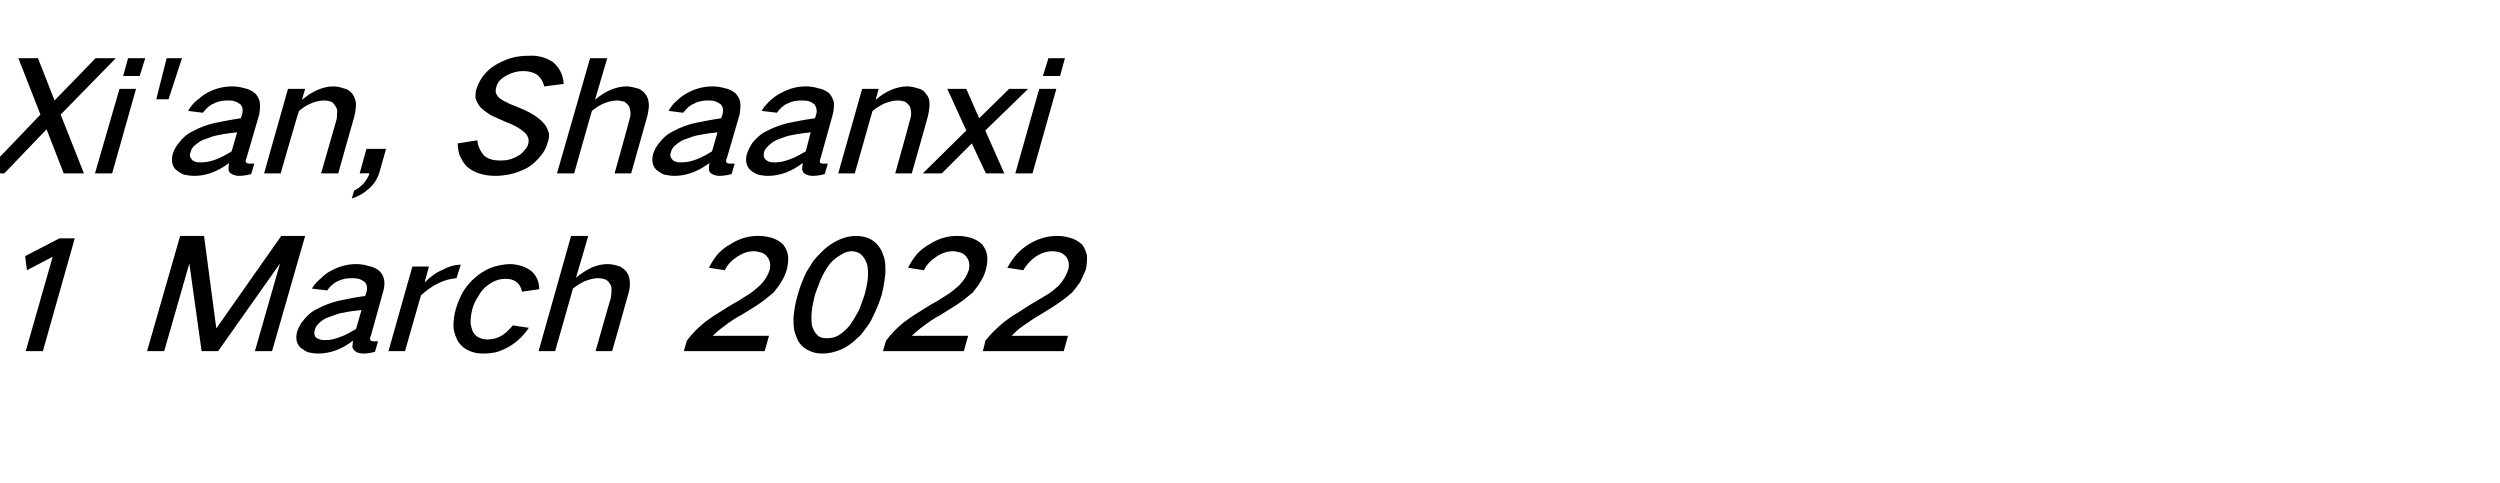 <?xml version="1.0" standalone="no"?><!DOCTYPE svg PUBLIC "-//W3C//DTD SVG 1.1//EN" "http://www.w3.org/Graphics/SVG/1.1/DTD/svg11.dtd"><svg xmlns="http://www.w3.org/2000/svg" version="1.1" width="408px" height="78.9px" viewBox="0 -6 408 78.9" style="top:-6px">  <desc>Xi'an, Shaanxi 1 March 2022</desc>  <defs/>  <g id="Polygon17601">    <path d="M 4.1 35.8 L 4.4 38.1 L 8.6 35.9 L 4.2 51.3 L 7 51.3 L 12.2 32.9 L 9.7 32.9 L 4.1 35.8 Z M 29.4 32.5 L 24 51.3 L 26.8 51.3 L 30.9 37 L 30.9 37 L 32.9 51.3 L 35.6 51.3 L 45.7 37 L 45.7 37 L 41.6 51.3 L 44.4 51.3 L 49.8 32.5 L 45.9 32.5 L 35.3 47.6 L 35.3 47.6 L 33.3 32.5 L 29.4 32.5 Z M 49.5 46.3 C 49 46.9 48.7 47.5 48.5 48.1 C 48.2 49.2 48.4 50.1 49 50.7 C 49.4 51 49.8 51.3 50.3 51.5 C 50.8 51.6 51.4 51.7 51.9 51.7 C 53.9 51.7 55.8 51 57.6 49.6 C 57.6 50 57.5 50.3 57.5 50.6 C 57.6 51 57.8 51.2 58.1 51.4 C 58.4 51.6 58.8 51.7 59.3 51.7 C 59.9 51.7 60.6 51.6 61.2 51.4 C 61.2 51.4 61.7 49.7 61.7 49.7 C 61.5 49.7 61.2 49.7 61 49.7 C 60.8 49.7 60.7 49.7 60.6 49.6 C 60.5 49.6 60.4 49.5 60.4 49.3 C 60.4 49.2 60.4 49 60.5 48.9 C 60.5 48.9 62.5 41.7 62.5 41.7 C 62.7 41 62.8 40.4 62.7 39.7 C 62.6 39.1 62.3 38.6 61.9 38.2 C 61.4 37.8 60.8 37.5 60.1 37.4 C 59.5 37.2 58.8 37.1 58.2 37.1 C 56.8 37.1 55.5 37.4 54.2 38.1 C 53.5 38.4 52.9 38.9 52.4 39.4 C 51.8 39.9 51.3 40.4 50.9 41.1 C 50.9 41.1 53.4 41.4 53.4 41.4 C 53.8 40.8 54.4 40.2 55.1 39.9 C 55.9 39.5 56.6 39.4 57.4 39.4 C 57.8 39.4 58.1 39.4 58.5 39.5 C 58.9 39.6 59.2 39.8 59.5 40 C 59.9 40.4 60 41 59.8 41.7 C 59.8 41.7 59.6 42.3 59.6 42.3 C 58.1 42.5 56.6 42.8 55.2 43.1 C 54 43.4 52.9 43.8 51.8 44.4 C 50.9 44.8 50.1 45.5 49.5 46.3 C 49.5 46.3 49.5 46.3 49.5 46.3 Z M 51.5 49 C 51.3 48.7 51.2 48.3 51.4 47.8 C 51.5 47.4 51.7 47.1 52 46.8 C 52.5 46.3 53.1 45.9 53.8 45.7 C 54.6 45.4 55.4 45.1 56.2 45 C 57.1 44.8 58 44.7 59 44.6 C 59 44.6 58.1 47.7 58.1 47.7 C 57.2 48.2 56.4 48.7 55.5 49 C 54.7 49.3 54 49.5 53.2 49.5 C 52.8 49.5 52.5 49.5 52.2 49.4 C 51.9 49.3 51.7 49.2 51.5 49 C 51.5 49 51.5 49 51.5 49 Z M 67.3 37.5 L 63.4 51.3 L 66.1 51.3 C 66.1 51.3 68.7 42.2 68.7 42.2 C 69.6 41.4 70.5 40.7 71.6 40.2 C 72.6 39.7 73.5 39.5 74.5 39.4 C 74.5 39.4 75.2 37.2 75.2 37.2 C 74.2 37.2 73.2 37.5 72.3 38 C 71.1 38.5 70.2 39.2 69.3 40.1 C 69.29 40.13 70 37.5 70 37.5 L 67.3 37.5 Z M 75.7 41.4 C 75.1 42.4 74.7 43.4 74.4 44.4 C 74.1 45.4 74 46.4 74 47.4 C 74.1 48.3 74.4 49.1 74.8 49.8 C 75.3 50.5 75.9 51 76.7 51.3 C 77.4 51.6 78.1 51.7 78.9 51.7 C 79.6 51.7 80.3 51.6 80.9 51.5 C 81.7 51.3 82.5 50.9 83.2 50.5 C 84.5 49.7 85.5 48.7 86.3 47.5 C 86.3 47.5 83.7 47.1 83.7 47.1 C 83.2 47.7 82.6 48.3 82 48.7 C 81.2 49.2 80.4 49.4 79.6 49.4 C 78.5 49.4 77.7 49 77.2 48.2 C 77 47.7 76.8 47.1 76.8 46.6 C 76.8 45.9 76.9 45.1 77.1 44.4 C 77.3 43.7 77.6 43 78.1 42.3 C 78.4 41.7 78.9 41.1 79.4 40.7 C 80.4 39.9 81.4 39.5 82.5 39.5 C 84 39.5 84.9 40.2 85.2 41.6 C 85.2 41.6 88 41.2 88 41.2 C 88 40 87.6 39.1 86.8 38.3 C 86.3 37.9 85.7 37.6 85.1 37.4 C 84.4 37.2 83.8 37.1 83.2 37.1 C 82.4 37.1 81.5 37.3 80.7 37.5 C 79.7 37.8 78.8 38.3 77.9 39 C 77 39.7 76.3 40.5 75.7 41.4 C 75.7 41.4 75.7 41.4 75.7 41.4 Z M 93.2 32.5 L 87.9 51.3 L 90.6 51.3 C 90.6 51.3 93.53 41.05 93.5 41.1 C 94.1 40.6 94.8 40.2 95.4 39.9 C 96.2 39.6 96.9 39.4 97.6 39.4 C 98.1 39.4 98.5 39.5 98.8 39.6 C 99.2 39.8 99.4 40.1 99.6 40.4 C 99.8 40.7 99.8 41.1 99.8 41.5 C 99.8 41.9 99.7 42.3 99.7 42.6 C 99.65 42.63 97.2 51.3 97.2 51.3 L 99.9 51.3 C 99.9 51.3 102.53 42.1 102.5 42.1 C 102.7 41.5 102.8 40.9 102.8 40.4 C 102.8 39.7 102.7 39.1 102.4 38.6 C 102.1 38.1 101.7 37.8 101.2 37.5 C 100.6 37.3 99.9 37.1 99.1 37.1 C 98.3 37.1 97.5 37.3 96.7 37.6 C 95.8 38 94.9 38.6 94 39.3 C 94.04 39.28 96 32.5 96 32.5 L 93.2 32.5 Z M 115 46.6 C 113.9 47.5 112.9 48.5 112.1 49.6 C 112.09 49.63 111.6 51.3 111.6 51.3 L 124.8 51.3 L 125.5 48.8 C 125.5 48.8 116.31 48.8 116.3 48.8 C 116.9 48.3 117.5 47.7 118.1 47.3 C 119 46.6 120 45.9 121 45.4 C 122.3 44.6 123.5 43.9 124.7 43 C 125.2 42.6 125.8 42.1 126.3 41.7 C 126.7 41.1 127.2 40.6 127.5 40 C 127.9 39.4 128.2 38.7 128.4 38 C 128.6 37.2 128.7 36.4 128.6 35.7 C 128.5 35 128.2 34.4 127.8 33.9 C 127.3 33.4 126.6 33 125.9 32.8 C 125.2 32.6 124.5 32.5 123.7 32.5 C 122.2 32.5 120.7 32.9 119.3 33.8 C 118.5 34.2 117.8 34.8 117.2 35.4 C 116.6 36.1 116.1 36.9 115.7 37.7 C 115.7 37.7 118.3 38.1 118.3 38.1 C 118.7 37.2 119.4 36.5 120.3 35.9 C 121.2 35.3 122.1 35 123 35 C 123.4 35 123.8 35.1 124.2 35.2 C 124.6 35.3 125 35.6 125.2 35.9 C 125.7 36.5 125.8 37.2 125.6 38.1 C 125.3 39 124.8 39.8 124 40.6 C 123.5 41 123 41.5 122.4 41.9 C 121.8 42.3 121.1 42.7 120.5 43.1 C 119.4 43.7 118.3 44.4 117.2 45.1 C 116.5 45.5 115.7 46.1 115 46.6 C 115 46.6 115 46.6 115 46.6 Z M 131.6 38.4 C 131 39.7 130.5 40.9 130.2 42.1 C 129.8 43.4 129.6 44.6 129.5 45.8 C 129.5 46.5 129.5 47.1 129.6 47.8 C 129.7 48.3 129.9 48.8 130.1 49.3 C 130.4 50 131 50.7 131.8 51.1 C 132.5 51.5 133.3 51.7 134.2 51.7 C 135.2 51.7 136.1 51.5 137.1 51.1 C 138.1 50.7 139.1 50 139.9 49.2 C 140.4 48.8 140.8 48.3 141.2 47.7 C 141.7 47.1 142.1 46.5 142.4 45.8 C 143 44.6 143.5 43.4 143.9 42.1 C 144.2 40.9 144.4 39.7 144.5 38.5 C 144.5 37.8 144.5 37.2 144.4 36.5 C 144.3 36 144.1 35.5 143.9 35 C 143.5 34.2 143 33.6 142.2 33.1 C 141.5 32.7 140.6 32.5 139.7 32.5 C 138.8 32.5 137.9 32.7 137 33.1 C 135.9 33.6 135 34.2 134.2 35 C 133.7 35.5 133.2 36 132.8 36.5 C 132.4 37.1 132 37.8 131.6 38.4 C 131.6 38.4 131.6 38.4 131.6 38.4 Z M 132.5 44.6 C 132.6 43.8 132.8 43 133 42.1 C 133.3 41.3 133.6 40.5 133.9 39.7 C 134.3 38.8 134.8 37.9 135.4 37.1 C 135.9 36.5 136.5 36 137.2 35.6 C 137.8 35.2 138.4 35 139 35 C 139.6 35 140.2 35.2 140.6 35.6 C 141 36 141.3 36.5 141.5 37.1 C 141.7 37.9 141.7 38.8 141.6 39.7 C 141.5 40.5 141.3 41.3 141.1 42.1 C 140.8 43 140.5 43.8 140.2 44.6 C 139.7 45.5 139.2 46.4 138.6 47.2 C 138.1 47.8 137.5 48.3 136.9 48.7 C 136.2 49.1 135.6 49.2 135 49.2 C 134.3 49.2 133.8 49.1 133.4 48.7 C 133 48.3 132.7 47.8 132.5 47.1 C 132.4 46.3 132.4 45.5 132.5 44.6 C 132.5 44.6 132.5 44.6 132.5 44.6 Z M 147.5 46.6 C 146.4 47.5 145.4 48.5 144.6 49.6 C 144.59 49.63 144.1 51.3 144.1 51.3 L 157.3 51.3 L 158 48.8 C 158 48.8 148.81 48.8 148.8 48.8 C 149.4 48.3 150 47.7 150.6 47.3 C 151.5 46.6 152.5 45.9 153.5 45.4 C 154.7 44.6 156 43.9 157.2 43 C 157.7 42.6 158.3 42.1 158.8 41.7 C 159.2 41.1 159.7 40.6 160 40 C 160.4 39.4 160.7 38.7 160.9 38 C 161.1 37.2 161.2 36.4 161.1 35.7 C 161 35 160.7 34.4 160.3 33.9 C 159.8 33.4 159.1 33 158.4 32.8 C 157.7 32.6 157 32.5 156.2 32.5 C 154.7 32.5 153.2 32.9 151.8 33.8 C 151 34.2 150.3 34.8 149.7 35.4 C 149.1 36.1 148.6 36.9 148.2 37.7 C 148.2 37.7 150.8 38.1 150.8 38.1 C 151.2 37.2 151.9 36.5 152.8 35.9 C 153.7 35.3 154.6 35 155.5 35 C 155.9 35 156.3 35.1 156.7 35.2 C 157.1 35.3 157.5 35.6 157.7 35.9 C 158.2 36.5 158.3 37.2 158.1 38.1 C 157.8 39 157.3 39.8 156.5 40.6 C 156 41 155.5 41.5 154.9 41.9 C 154.3 42.3 153.6 42.7 153 43.1 C 151.9 43.7 150.8 44.4 149.7 45.1 C 149 45.5 148.2 46.1 147.5 46.6 C 147.5 46.6 147.5 46.6 147.5 46.6 Z M 163.8 46.6 C 162.7 47.5 161.7 48.5 160.8 49.6 C 160.84 49.63 160.4 51.3 160.4 51.3 L 173.6 51.3 L 174.3 48.8 C 174.3 48.8 165.05 48.8 165.1 48.8 C 165.6 48.3 166.2 47.7 166.8 47.3 C 167.8 46.6 168.8 45.9 169.7 45.4 C 171 44.6 172.2 43.9 173.4 43 C 174 42.6 174.5 42.1 175 41.7 C 175.5 41.1 175.9 40.6 176.3 40 C 176.6 39.4 176.9 38.7 177.2 38 C 177.4 37.2 177.4 36.4 177.4 35.7 C 177.2 35 177 34.4 176.6 33.9 C 176 33.4 175.4 33 174.6 32.8 C 173.9 32.6 173.2 32.5 172.5 32.5 C 171 32.5 169.5 32.9 168 33.8 C 167.3 34.2 166.6 34.8 166 35.4 C 165.4 36.1 164.8 36.9 164.4 37.7 C 164.4 37.7 167 38.1 167 38.1 C 167.5 37.2 168.2 36.5 169 35.9 C 169.9 35.3 170.8 35 171.8 35 C 172.2 35 172.6 35.1 173 35.2 C 173.4 35.3 173.7 35.6 174 35.9 C 174.4 36.5 174.6 37.2 174.3 38.1 C 174 39 173.5 39.8 172.8 40.6 C 172.3 41 171.8 41.5 171.2 41.9 C 170.5 42.3 169.9 42.7 169.2 43.1 C 168.1 43.7 167.1 44.4 166 45.1 C 165.2 45.5 164.5 46.1 163.8 46.6 C 163.8 46.6 163.8 46.6 163.8 46.6 Z " stroke="none" fill="#000"/>  </g>  <g id="Polygon17600">    <path d="M 3 3.5 L 6.6 12.7 L -2.6 22.3 L 0.7 22.3 L 7.6 15.1 L 10.4 22.3 L 13.7 22.3 L 9.9 12.7 L 18.9 3.5 L 15.6 3.5 L 8.9 10.4 L 6.2 3.5 L 3 3.5 Z M 19.5 8.5 L 15.5 22.3 L 18.3 22.3 L 22.2 8.5 L 19.5 8.5 Z M 20.9 3.5 L 20.1 6.4 L 22.8 6.4 L 23.7 3.5 L 20.9 3.5 Z M 27.2 3.5 L 25.5 10.2 L 27.5 10.2 L 29.7 3.5 L 27.2 3.5 Z M 29.2 17.3 C 28.7 17.9 28.4 18.5 28.2 19.1 C 27.9 20.2 28.1 21.1 28.7 21.7 C 29.1 22 29.5 22.3 30 22.5 C 30.5 22.6 31.1 22.7 31.7 22.7 C 33.7 22.7 35.5 22 37.4 20.6 C 37.3 21 37.3 21.3 37.3 21.6 C 37.3 22 37.5 22.2 37.8 22.4 C 38.2 22.6 38.6 22.7 39 22.7 C 39.6 22.7 40.3 22.6 41 22.4 C 41 22.4 41.5 20.7 41.5 20.7 C 41.2 20.7 41 20.7 40.7 20.7 C 40.6 20.7 40.4 20.7 40.3 20.6 C 40.2 20.6 40.1 20.5 40.1 20.3 C 40.1 20.2 40.1 20 40.2 19.9 C 40.2 19.9 42.3 12.7 42.3 12.7 C 42.4 12 42.5 11.4 42.4 10.7 C 42.3 10.1 42 9.6 41.6 9.2 C 41.1 8.8 40.5 8.5 39.9 8.4 C 39.2 8.2 38.6 8.1 37.9 8.1 C 36.6 8.1 35.2 8.4 33.9 9.1 C 33.3 9.4 32.7 9.9 32.1 10.4 C 31.5 10.9 31.1 11.4 30.7 12.1 C 30.7 12.1 33.1 12.4 33.1 12.4 C 33.6 11.8 34.1 11.2 34.9 10.9 C 35.6 10.5 36.4 10.4 37.1 10.4 C 37.5 10.4 37.9 10.4 38.2 10.5 C 38.6 10.6 38.9 10.8 39.2 11 C 39.6 11.4 39.7 12 39.5 12.7 C 39.5 12.7 39.3 13.3 39.3 13.3 C 37.9 13.5 36.4 13.8 34.9 14.1 C 33.7 14.4 32.6 14.8 31.5 15.4 C 30.6 15.8 29.8 16.5 29.2 17.3 C 29.2 17.3 29.2 17.3 29.2 17.3 Z M 31.3 20 C 31 19.7 30.9 19.3 31.1 18.8 C 31.2 18.4 31.4 18.1 31.7 17.8 C 32.3 17.3 32.8 16.9 33.5 16.7 C 34.3 16.4 35.1 16.1 35.9 16 C 36.8 15.8 37.8 15.7 38.7 15.6 C 38.7 15.6 37.8 18.7 37.8 18.7 C 37 19.2 36.1 19.7 35.3 20 C 34.5 20.3 33.7 20.5 32.9 20.5 C 32.6 20.5 32.2 20.5 31.9 20.4 C 31.6 20.3 31.4 20.2 31.3 20 C 31.3 20 31.3 20 31.3 20 Z M 47 8.5 L 43.1 22.3 L 45.8 22.3 C 45.8 22.3 48.75 12.05 48.8 12.1 C 49.4 11.6 50 11.2 50.7 10.9 C 51.4 10.6 52.1 10.4 52.9 10.4 C 53.3 10.4 53.7 10.5 54.1 10.6 C 54.4 10.8 54.6 11.1 54.8 11.4 C 55 11.7 55.1 12.1 55 12.5 C 55 12.9 55 13.3 54.9 13.6 C 54.88 13.63 52.4 22.3 52.4 22.3 L 55.2 22.3 C 55.2 22.3 57.78 13.1 57.8 13.1 C 58 12.3 58.1 11.6 58.1 10.9 C 58 10.2 57.8 9.7 57.5 9.3 C 57.1 8.8 56.6 8.5 56 8.4 C 55.5 8.2 54.9 8.1 54.3 8.1 C 53.5 8.1 52.8 8.3 52 8.6 C 51 9 50.1 9.6 49.3 10.3 C 49.26 10.28 49.8 8.5 49.8 8.5 L 47 8.5 Z M 59.3 24 C 58.9 24.4 58.4 24.8 57.8 25.1 C 57.8 25.1 57.4 26.4 57.4 26.4 C 58.4 26.1 59.3 25.6 60.2 24.8 C 61 24.1 61.6 23.2 61.9 22.2 C 61.93 22.15 63 18.3 63 18.3 L 59.8 18.3 L 58.7 22.3 C 58.7 22.3 60.3 22.25 60.3 22.3 C 60.1 22.9 59.8 23.4 59.3 24 C 59.3 24 59.3 24 59.3 24 Z M 74.7 17.4 C 74.7 18.1 74.8 18.7 75 19.3 C 75.3 20 75.7 20.7 76.2 21.2 C 76.8 21.7 77.5 22.1 78.2 22.3 C 79.1 22.6 80 22.7 80.9 22.7 C 81.7 22.7 82.5 22.6 83.4 22.4 C 84.3 22.2 85.3 21.8 86.2 21.3 C 87 20.8 87.6 20.2 88.2 19.5 C 88.8 18.8 89.2 18 89.4 17.2 C 89.6 16.7 89.6 16.3 89.6 15.8 C 89.4 15.2 89.2 14.6 88.8 14.2 C 88.3 13.6 87.7 13.1 87 12.7 C 86.2 12.2 85.3 11.8 84.3 11.4 C 83.8 11.2 83.2 11 82.7 10.7 C 82.2 10.5 81.9 10.3 81.5 10 C 81.2 9.7 81 9.4 80.9 9.1 C 80.9 8.8 80.9 8.5 81 8.2 C 81.1 7.8 81.3 7.4 81.6 7.1 C 81.9 6.8 82.3 6.5 82.7 6.3 C 83.6 5.8 84.5 5.6 85.4 5.6 C 86.3 5.6 87.1 5.8 87.8 6.3 C 88.3 6.8 88.7 7.4 88.8 8.1 C 88.8 8.1 92 7.7 92 7.7 C 91.9 6.2 91.3 5 90.2 4.1 C 89.1 3.4 87.8 3 86.3 3.1 C 85.3 3.1 84.3 3.2 83.3 3.5 C 82.4 3.8 81.5 4.2 80.7 4.7 C 79.9 5.2 79.2 5.9 78.7 6.6 C 78.3 7.2 78 7.8 77.8 8.4 C 77.6 8.9 77.6 9.4 77.6 9.9 C 77.7 10.5 78 11 78.4 11.5 C 78.9 12 79.5 12.4 80.1 12.8 C 81 13.2 81.8 13.6 82.8 14 C 83.4 14.2 83.9 14.5 84.5 14.8 C 84.9 15.1 85.3 15.3 85.7 15.7 C 85.9 15.9 86.1 16.2 86.2 16.5 C 86.3 16.8 86.3 17.2 86.2 17.5 C 86.1 17.9 85.9 18.2 85.6 18.5 C 85.3 18.9 85 19.2 84.6 19.4 C 83.6 20 82.7 20.2 81.7 20.2 C 80.6 20.2 79.7 20 79 19.4 C 78.4 18.7 78 17.9 77.9 16.9 C 77.9 16.9 74.7 17.4 74.7 17.4 Z M 96.3 3.5 L 90.9 22.3 L 93.7 22.3 C 93.7 22.3 96.6 12.05 96.6 12.1 C 97.2 11.6 97.8 11.2 98.5 10.9 C 99.2 10.6 100 10.4 100.7 10.4 C 101.1 10.4 101.5 10.5 101.9 10.6 C 102.2 10.8 102.5 11.1 102.7 11.4 C 102.8 11.7 102.9 12.1 102.9 12.5 C 102.9 12.9 102.8 13.3 102.7 13.6 C 102.73 13.63 100.3 22.3 100.3 22.3 L 103 22.3 C 103 22.3 105.6 13.1 105.6 13.1 C 105.8 12.5 105.8 11.9 105.9 11.4 C 105.9 10.7 105.8 10.1 105.5 9.6 C 105.2 9.1 104.8 8.8 104.3 8.5 C 103.6 8.3 102.9 8.1 102.2 8.1 C 101.4 8.1 100.6 8.3 99.8 8.6 C 98.8 9 97.9 9.6 97.1 10.3 C 97.11 10.28 99.1 3.5 99.1 3.5 L 96.3 3.5 Z M 107.6 17.3 C 107.1 17.9 106.8 18.5 106.6 19.1 C 106.3 20.2 106.5 21.1 107.1 21.7 C 107.5 22 107.9 22.3 108.4 22.5 C 108.9 22.6 109.5 22.7 110.1 22.7 C 112 22.7 113.9 22 115.8 20.6 C 115.7 21 115.7 21.3 115.7 21.6 C 115.7 22 115.9 22.2 116.2 22.4 C 116.6 22.6 117 22.7 117.4 22.7 C 118 22.7 118.7 22.6 119.4 22.4 C 119.4 22.4 119.9 20.7 119.9 20.7 C 119.6 20.7 119.4 20.7 119.1 20.7 C 119 20.7 118.8 20.7 118.7 20.6 C 118.6 20.6 118.5 20.5 118.5 20.3 C 118.5 20.2 118.5 20 118.6 19.9 C 118.6 19.9 120.7 12.7 120.7 12.7 C 120.8 12 120.9 11.4 120.8 10.7 C 120.7 10.1 120.4 9.6 120 9.2 C 119.5 8.8 118.9 8.5 118.3 8.4 C 117.6 8.2 117 8.1 116.3 8.1 C 115 8.1 113.6 8.4 112.3 9.1 C 111.7 9.4 111 9.9 110.5 10.4 C 109.9 10.9 109.5 11.4 109.1 12.1 C 109.1 12.1 111.5 12.4 111.5 12.4 C 112 11.8 112.5 11.2 113.3 10.9 C 114 10.5 114.8 10.4 115.5 10.4 C 115.9 10.4 116.3 10.4 116.6 10.5 C 117 10.6 117.3 10.8 117.6 11 C 118 11.4 118.1 12 117.9 12.7 C 117.9 12.7 117.7 13.3 117.7 13.3 C 116.3 13.5 114.8 13.8 113.3 14.1 C 112.1 14.4 111 14.8 109.9 15.4 C 109 15.8 108.2 16.5 107.6 17.3 C 107.6 17.3 107.6 17.3 107.6 17.3 Z M 109.7 20 C 109.4 19.7 109.3 19.3 109.5 18.8 C 109.6 18.4 109.8 18.1 110.1 17.8 C 110.7 17.3 111.2 16.9 111.9 16.7 C 112.7 16.4 113.5 16.1 114.3 16 C 115.2 15.8 116.2 15.7 117.1 15.6 C 117.1 15.6 116.2 18.7 116.2 18.7 C 115.4 19.2 114.5 19.7 113.7 20 C 112.9 20.3 112.1 20.5 111.3 20.5 C 111 20.5 110.6 20.5 110.3 20.4 C 110 20.3 109.8 20.2 109.7 20 C 109.7 20 109.7 20 109.7 20 Z M 122.8 17.3 C 122.4 17.9 122.1 18.5 121.9 19.1 C 121.6 20.2 121.8 21.1 122.4 21.7 C 122.7 22 123.2 22.3 123.7 22.5 C 124.2 22.6 124.7 22.7 125.3 22.7 C 127.3 22.7 129.2 22 131 20.6 C 131 21 130.9 21.3 130.9 21.6 C 131 22 131.1 22.2 131.4 22.4 C 131.8 22.6 132.2 22.7 132.6 22.7 C 133.3 22.7 133.9 22.6 134.6 22.4 C 134.6 22.4 135.1 20.7 135.1 20.7 C 134.9 20.7 134.6 20.7 134.4 20.7 C 134.2 20.7 134.1 20.7 133.9 20.6 C 133.8 20.6 133.8 20.5 133.8 20.3 C 133.8 20.2 133.8 20 133.9 19.9 C 133.9 19.9 135.9 12.7 135.9 12.7 C 136.1 12 136.1 11.4 136.1 10.7 C 135.9 10.1 135.7 9.6 135.3 9.2 C 134.8 8.8 134.2 8.5 133.5 8.4 C 132.9 8.2 132.2 8.1 131.5 8.1 C 130.2 8.1 128.9 8.4 127.6 9.1 C 126.9 9.4 126.3 9.9 125.7 10.4 C 125.2 10.9 124.7 11.4 124.3 12.1 C 124.3 12.1 126.8 12.4 126.8 12.4 C 127.2 11.8 127.8 11.2 128.5 10.9 C 129.3 10.5 130 10.4 130.8 10.4 C 131.1 10.4 131.5 10.4 131.9 10.5 C 132.3 10.6 132.6 10.8 132.9 11 C 133.2 11.4 133.4 12 133.2 12.7 C 133.2 12.7 133 13.3 133 13.3 C 131.5 13.5 130 13.8 128.5 14.1 C 127.4 14.4 126.2 14.8 125.1 15.4 C 124.2 15.8 123.5 16.5 122.8 17.3 C 122.8 17.3 122.8 17.3 122.8 17.3 Z M 124.9 20 C 124.6 19.7 124.6 19.3 124.7 18.8 C 124.8 18.4 125.1 18.1 125.4 17.8 C 125.9 17.3 126.5 16.9 127.1 16.7 C 127.9 16.4 128.7 16.1 129.5 16 C 130.5 15.8 131.4 15.7 132.3 15.6 C 132.3 15.6 131.5 18.7 131.5 18.7 C 130.6 19.2 129.8 19.7 128.9 20 C 128.1 20.3 127.3 20.5 126.6 20.5 C 126.2 20.5 125.9 20.5 125.5 20.4 C 125.3 20.3 125.1 20.2 124.9 20 C 124.9 20 124.9 20 124.9 20 Z M 140.7 8.5 L 136.8 22.3 L 139.5 22.3 C 139.5 22.3 142.4 12.05 142.4 12.1 C 143 11.6 143.7 11.2 144.3 10.9 C 145.1 10.6 145.8 10.4 146.5 10.4 C 147 10.4 147.4 10.5 147.7 10.6 C 148 10.8 148.3 11.1 148.5 11.4 C 148.6 11.7 148.7 12.1 148.7 12.5 C 148.7 12.9 148.6 13.3 148.5 13.6 C 148.53 13.63 146.1 22.3 146.1 22.3 L 148.8 22.3 C 148.8 22.3 151.43 13.1 151.4 13.1 C 151.6 12.3 151.7 11.6 151.7 10.9 C 151.7 10.2 151.5 9.7 151.1 9.3 C 150.8 8.8 150.3 8.5 149.7 8.4 C 149.1 8.2 148.6 8.1 148 8.1 C 147.2 8.1 146.4 8.3 145.6 8.6 C 144.6 9 143.7 9.6 142.9 10.3 C 142.91 10.28 143.4 8.5 143.4 8.5 L 140.7 8.5 Z M 154.6 8.5 L 157.7 15.3 L 150.6 22.3 L 153.7 22.3 L 158.6 17.4 L 160.9 22.3 L 163.9 22.3 L 160.8 15.3 L 167.8 8.5 L 164.7 8.5 L 159.8 13.3 L 157.7 8.5 L 154.6 8.5 Z M 169.6 8.5 L 165.7 22.3 L 168.5 22.3 L 172.4 8.5 L 169.6 8.5 Z M 171.1 3.5 L 170.2 6.4 L 173 6.4 L 173.8 3.5 L 171.1 3.5 Z " stroke="none" fill="#000"/>  </g></svg>